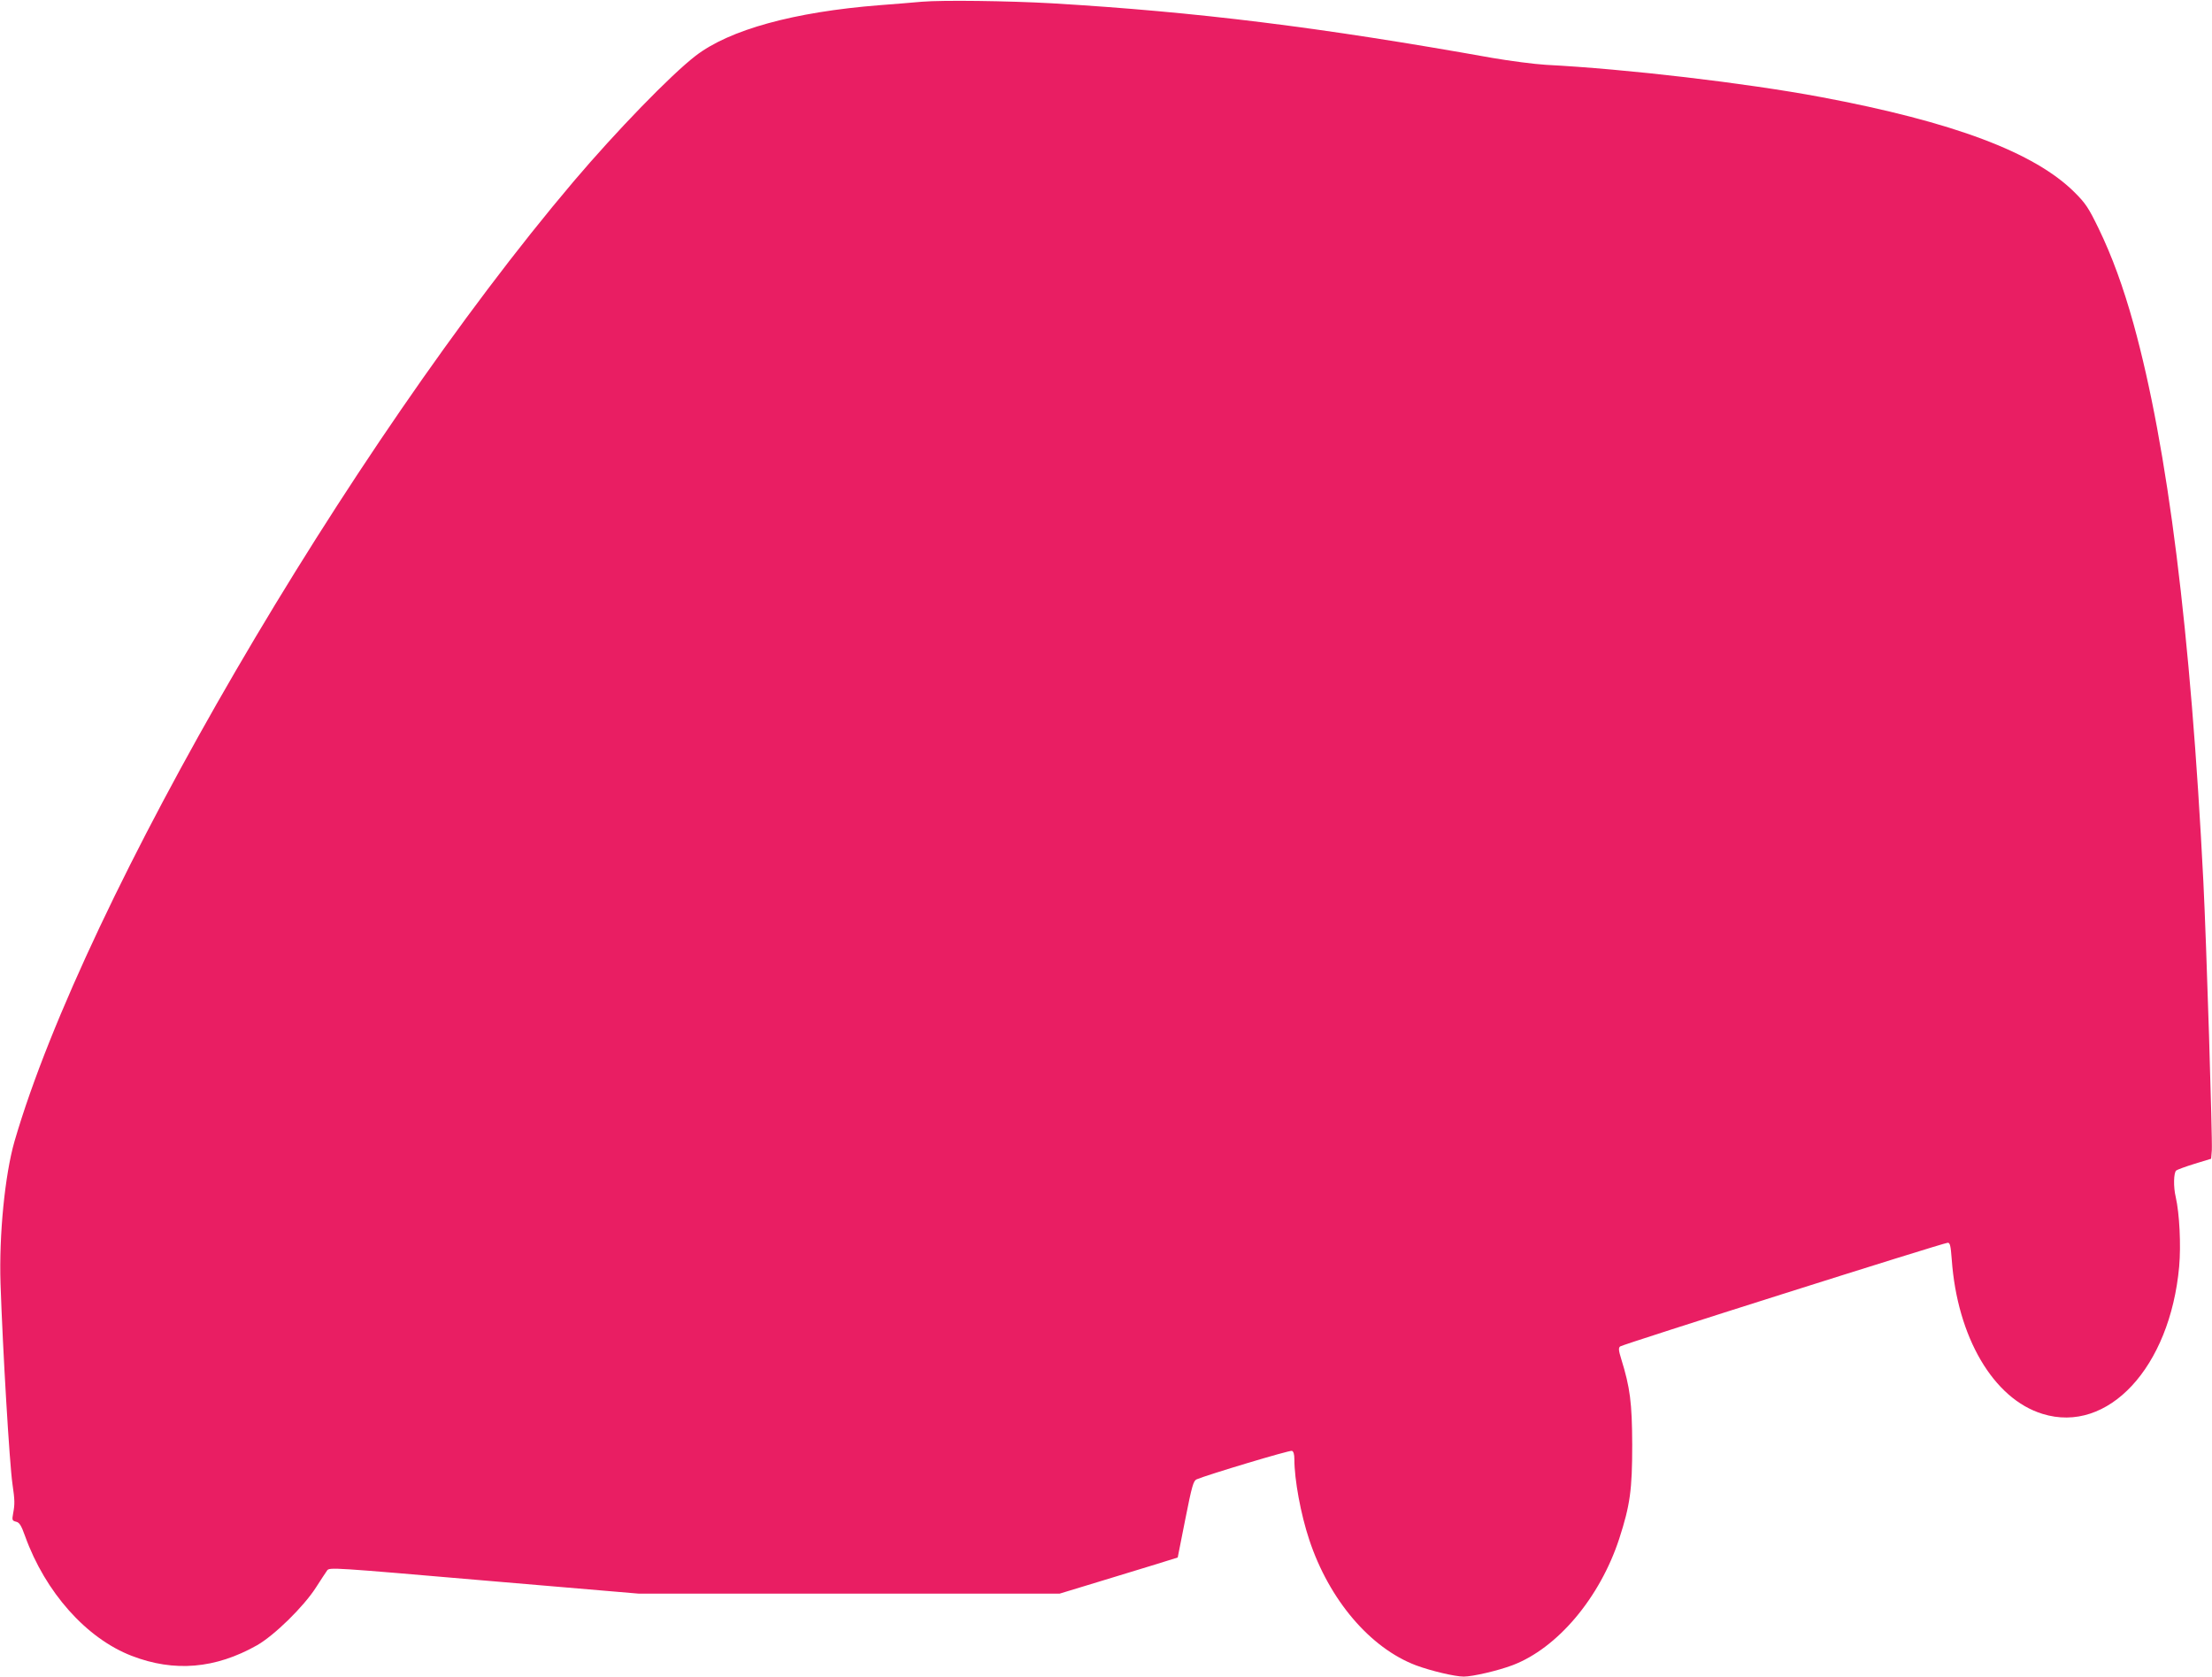<?xml version="1.0" standalone="no"?>
<!DOCTYPE svg PUBLIC "-//W3C//DTD SVG 20010904//EN"
 "http://www.w3.org/TR/2001/REC-SVG-20010904/DTD/svg10.dtd">
<svg version="1.0" xmlns="http://www.w3.org/2000/svg"
 width="1280pt" height="970pt" viewBox="0 0 1280 970"
 preserveAspectRatio="xMidYMid meet">
<g transform="translate(0,970) scale(0.1,-0.1)"
fill="#e91e63" stroke="none">
<path d="M5335 9690 c-55 -5 -165 -14 -245 -20 -496 -39 -869 -142 -1065 -293
-144 -111 -459 -436 -706 -727 -1305 -1540 -2828 -4155 -3235 -5553 -56 -195
-90 -542 -81 -823 13 -387 52 -1041 69 -1159 14 -96 14 -117 4 -171 -7 -38 -6
-42 17 -48 19 -4 30 -21 52 -83 117 -325 355 -592 617 -693 246 -95 484 -75
725 61 100 57 269 222 341 334 28 44 58 89 65 99 13 19 35 17 908 -58 l894
-76 1219 0 1218 0 217 66 c119 36 272 83 341 104 l125 39 44 222 c38 192 47
222 65 230 64 27 539 170 552 165 9 -3 14 -20 14 -48 0 -119 37 -319 86 -466
115 -348 353 -627 618 -727 86 -32 225 -65 276 -65 52 0 198 34 283 66 260 99
505 390 617 732 63 195 75 283 75 542 -1 246 -12 331 -64 499 -15 48 -16 63
-6 71 14 12 1872 600 1896 600 13 0 17 -17 23 -97 32 -449 241 -806 525 -893
379 -118 738 269 791 852 11 125 2 307 -20 403 -14 58 -12 141 3 153 6 5 55
23 107 39 l95 29 4 49 c4 65 -31 1196 -49 1555 -73 1443 -206 2511 -404 3226
-60 215 -124 391 -203 554 -57 117 -74 143 -137 206 -232 232 -703 409 -1472
553 -434 81 -1122 162 -1589 186 -66 4 -205 22 -310 40 -997 178 -1707 266
-2550 316 -250 14 -631 19 -750 9z"/>
</g>
</svg>
